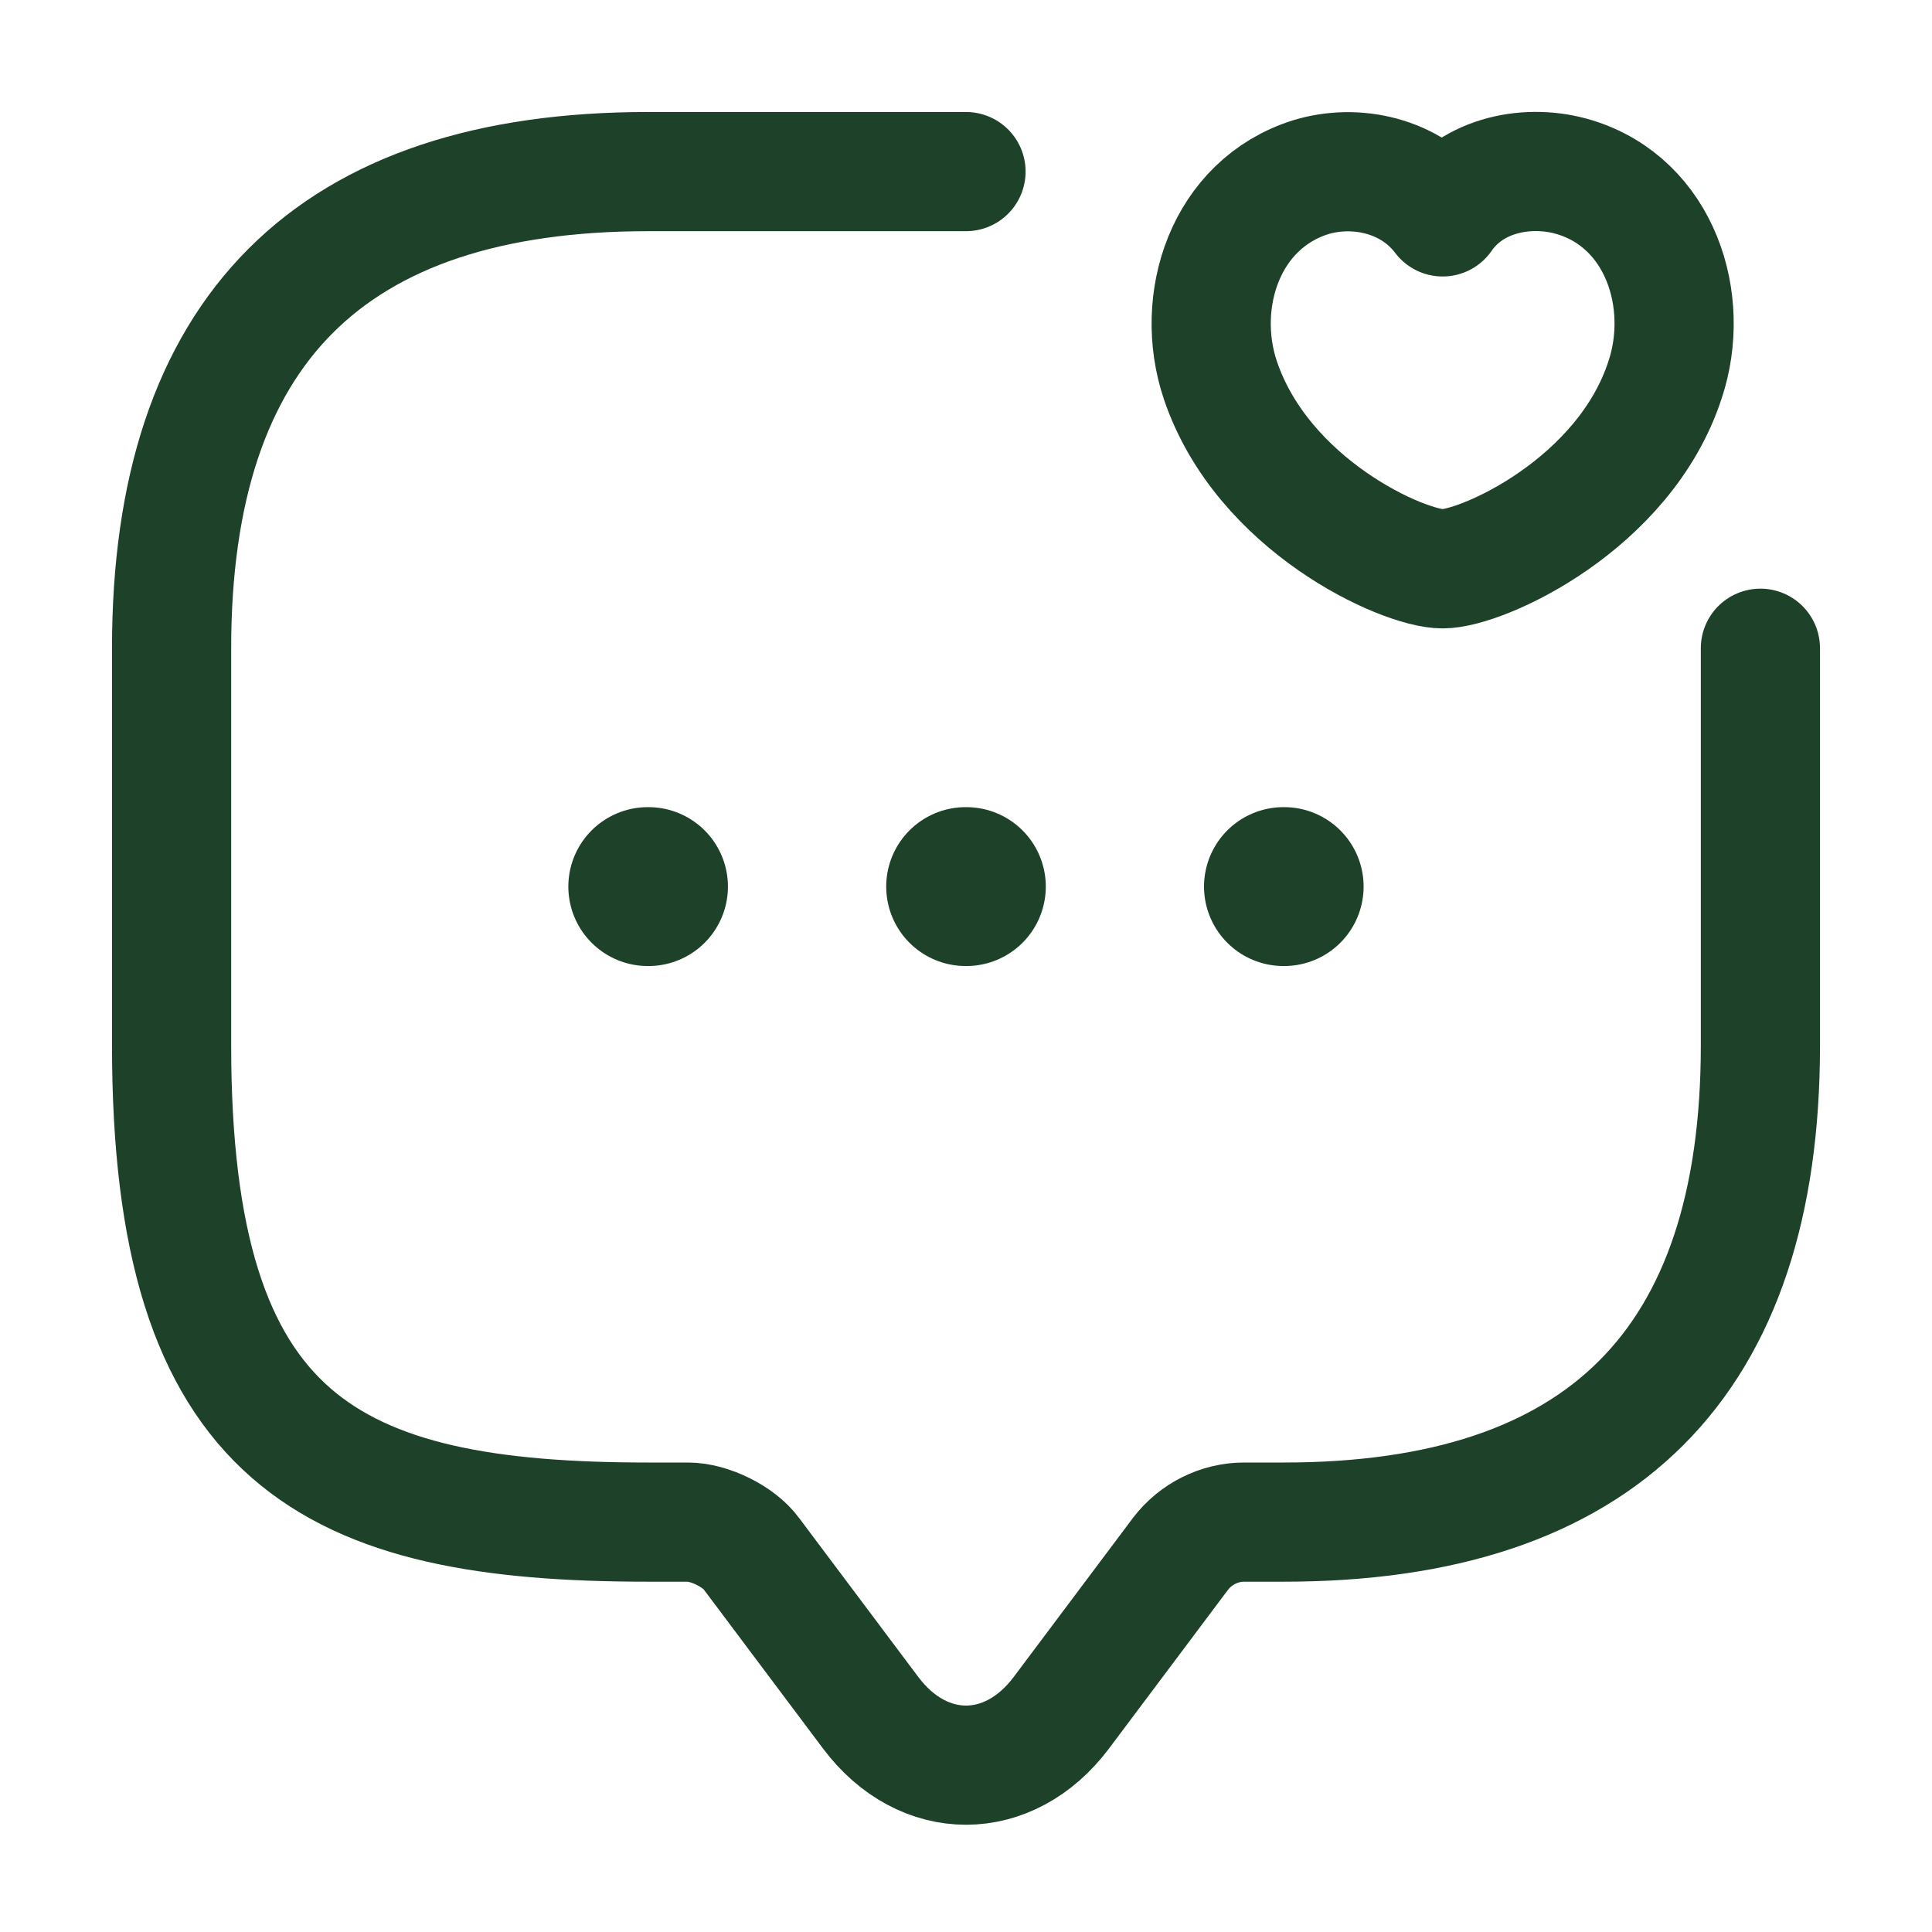 <?xml version="1.0" encoding="UTF-8"?> <svg xmlns="http://www.w3.org/2000/svg" width="38" height="38" viewBox="0 0 38 38" fill="none"><path d="M34.625 12.75V20.562C34.625 26.812 31.5 29.938 25.25 29.938H24.469C23.984 29.938 23.516 30.172 23.219 30.562L20.875 33.688C19.844 35.062 18.156 35.062 17.125 33.688L14.781 30.562C14.531 30.219 13.953 29.938 13.531 29.938H12.75C6.5 29.938 3.375 28.375 3.375 20.562V12.75C3.375 6.5 6.5 3.375 12.75 3.375H19" stroke="#1E4129" stroke-width="2.344" stroke-miterlimit="10" stroke-linecap="round" stroke-linejoin="round"></path><path d="M24 7.469C23.485 5.922 24.094 4.016 25.781 3.485C26.656 3.219 27.75 3.438 28.375 4.266C28.969 3.407 30.094 3.219 30.969 3.485C32.656 4 33.266 5.922 32.75 7.469C31.953 9.922 29.156 11.188 28.375 11.188C27.594 11.188 24.828 9.938 24 7.469Z" stroke="#1E4129" stroke-width="2.344" stroke-linecap="round" stroke-linejoin="round"></path><path d="M25.244 17.438H25.258" stroke="#1E4129" stroke-width="3.125" stroke-linecap="round" stroke-linejoin="round"></path><path d="M18.993 17.438H19.007" stroke="#1E4129" stroke-width="3.125" stroke-linecap="round" stroke-linejoin="round"></path><path d="M12.741 17.438H12.755" stroke="#1E4129" stroke-width="3.125" stroke-linecap="round" stroke-linejoin="round"></path></svg> 